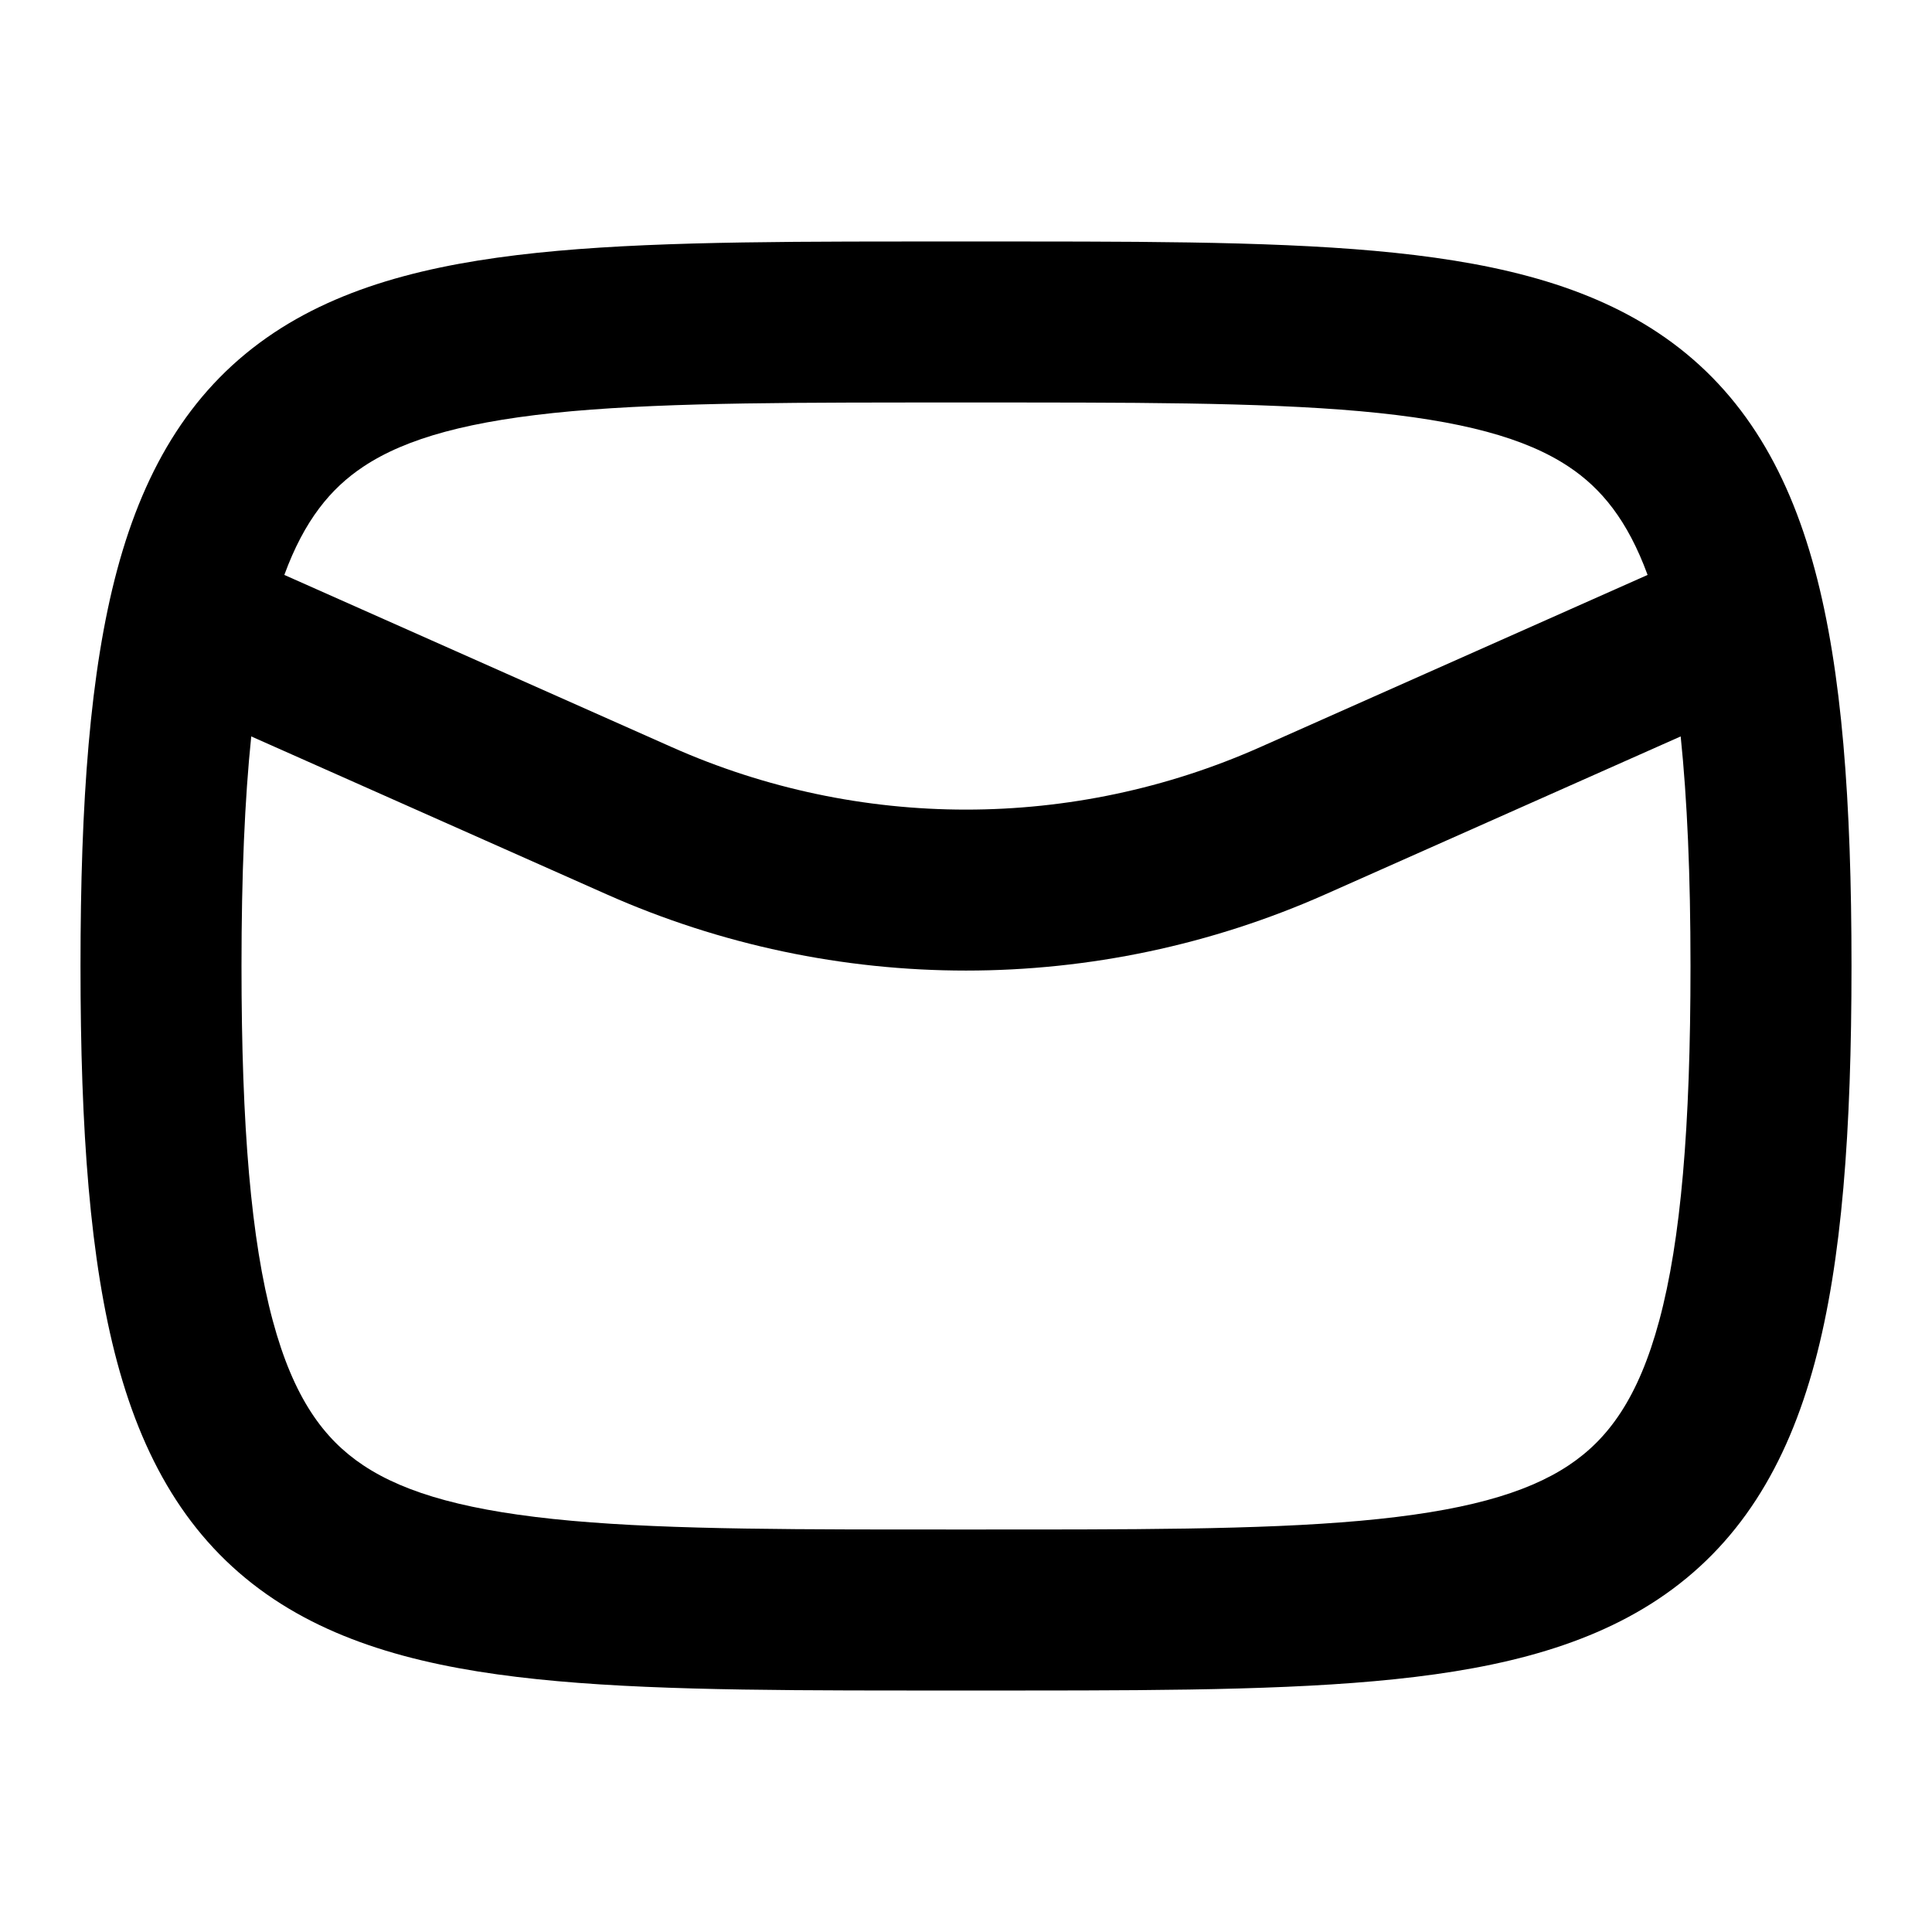 <svg width="24" height="24" viewBox="0 0 24 24" fill="none" xmlns="http://www.w3.org/2000/svg">
<path d="M12 3C14.007 3 15.701 2.993 17.074 3.116C18.441 3.239 19.641 3.498 20.596 4.133C21.593 4.796 22.196 5.781 22.544 7.076C22.883 8.338 23 9.959 23 12C23 14.041 22.883 15.662 22.544 16.924C22.196 18.219 21.593 19.204 20.596 19.867C19.641 20.502 18.441 20.762 17.074 20.884C15.701 21.007 14.007 21 12 21C9.993 21 8.299 21.007 6.926 20.884C5.559 20.762 4.359 20.502 3.404 19.867C2.407 19.204 1.804 18.219 1.456 16.924C1.117 15.662 1 14.041 1 12C1 9.959 1.117 8.338 1.456 7.076C1.804 5.781 2.407 4.796 3.404 4.133C4.359 3.498 5.559 3.239 6.926 3.116C8.299 2.993 9.993 3 12 3ZM16.468 11.108C13.624 12.373 10.376 12.373 7.532 11.108L3.121 9.148C3.04 9.931 3 10.87 3 12C3 14.004 3.12 15.408 3.388 16.404C3.647 17.367 4.023 17.877 4.512 18.202C5.043 18.556 5.836 18.778 7.104 18.892C8.367 19.005 9.952 19 12 19C14.048 19 15.633 19.005 16.895 18.892C18.164 18.778 18.957 18.556 19.488 18.202C19.977 17.877 20.353 17.367 20.612 16.404C20.88 15.408 21 14.004 21 12C21 10.87 20.959 9.931 20.878 9.148L16.468 11.108ZM12 5C9.952 5 8.367 4.996 7.104 5.108C5.836 5.222 5.043 5.444 4.512 5.798C4.107 6.067 3.78 6.465 3.532 7.142L8.345 9.281C10.672 10.316 13.328 10.316 15.655 9.281L20.467 7.142C20.219 6.465 19.893 6.067 19.488 5.798C18.957 5.444 18.164 5.222 16.895 5.108C15.633 4.996 14.048 5 12 5Z" fill="black"/>
</svg>
